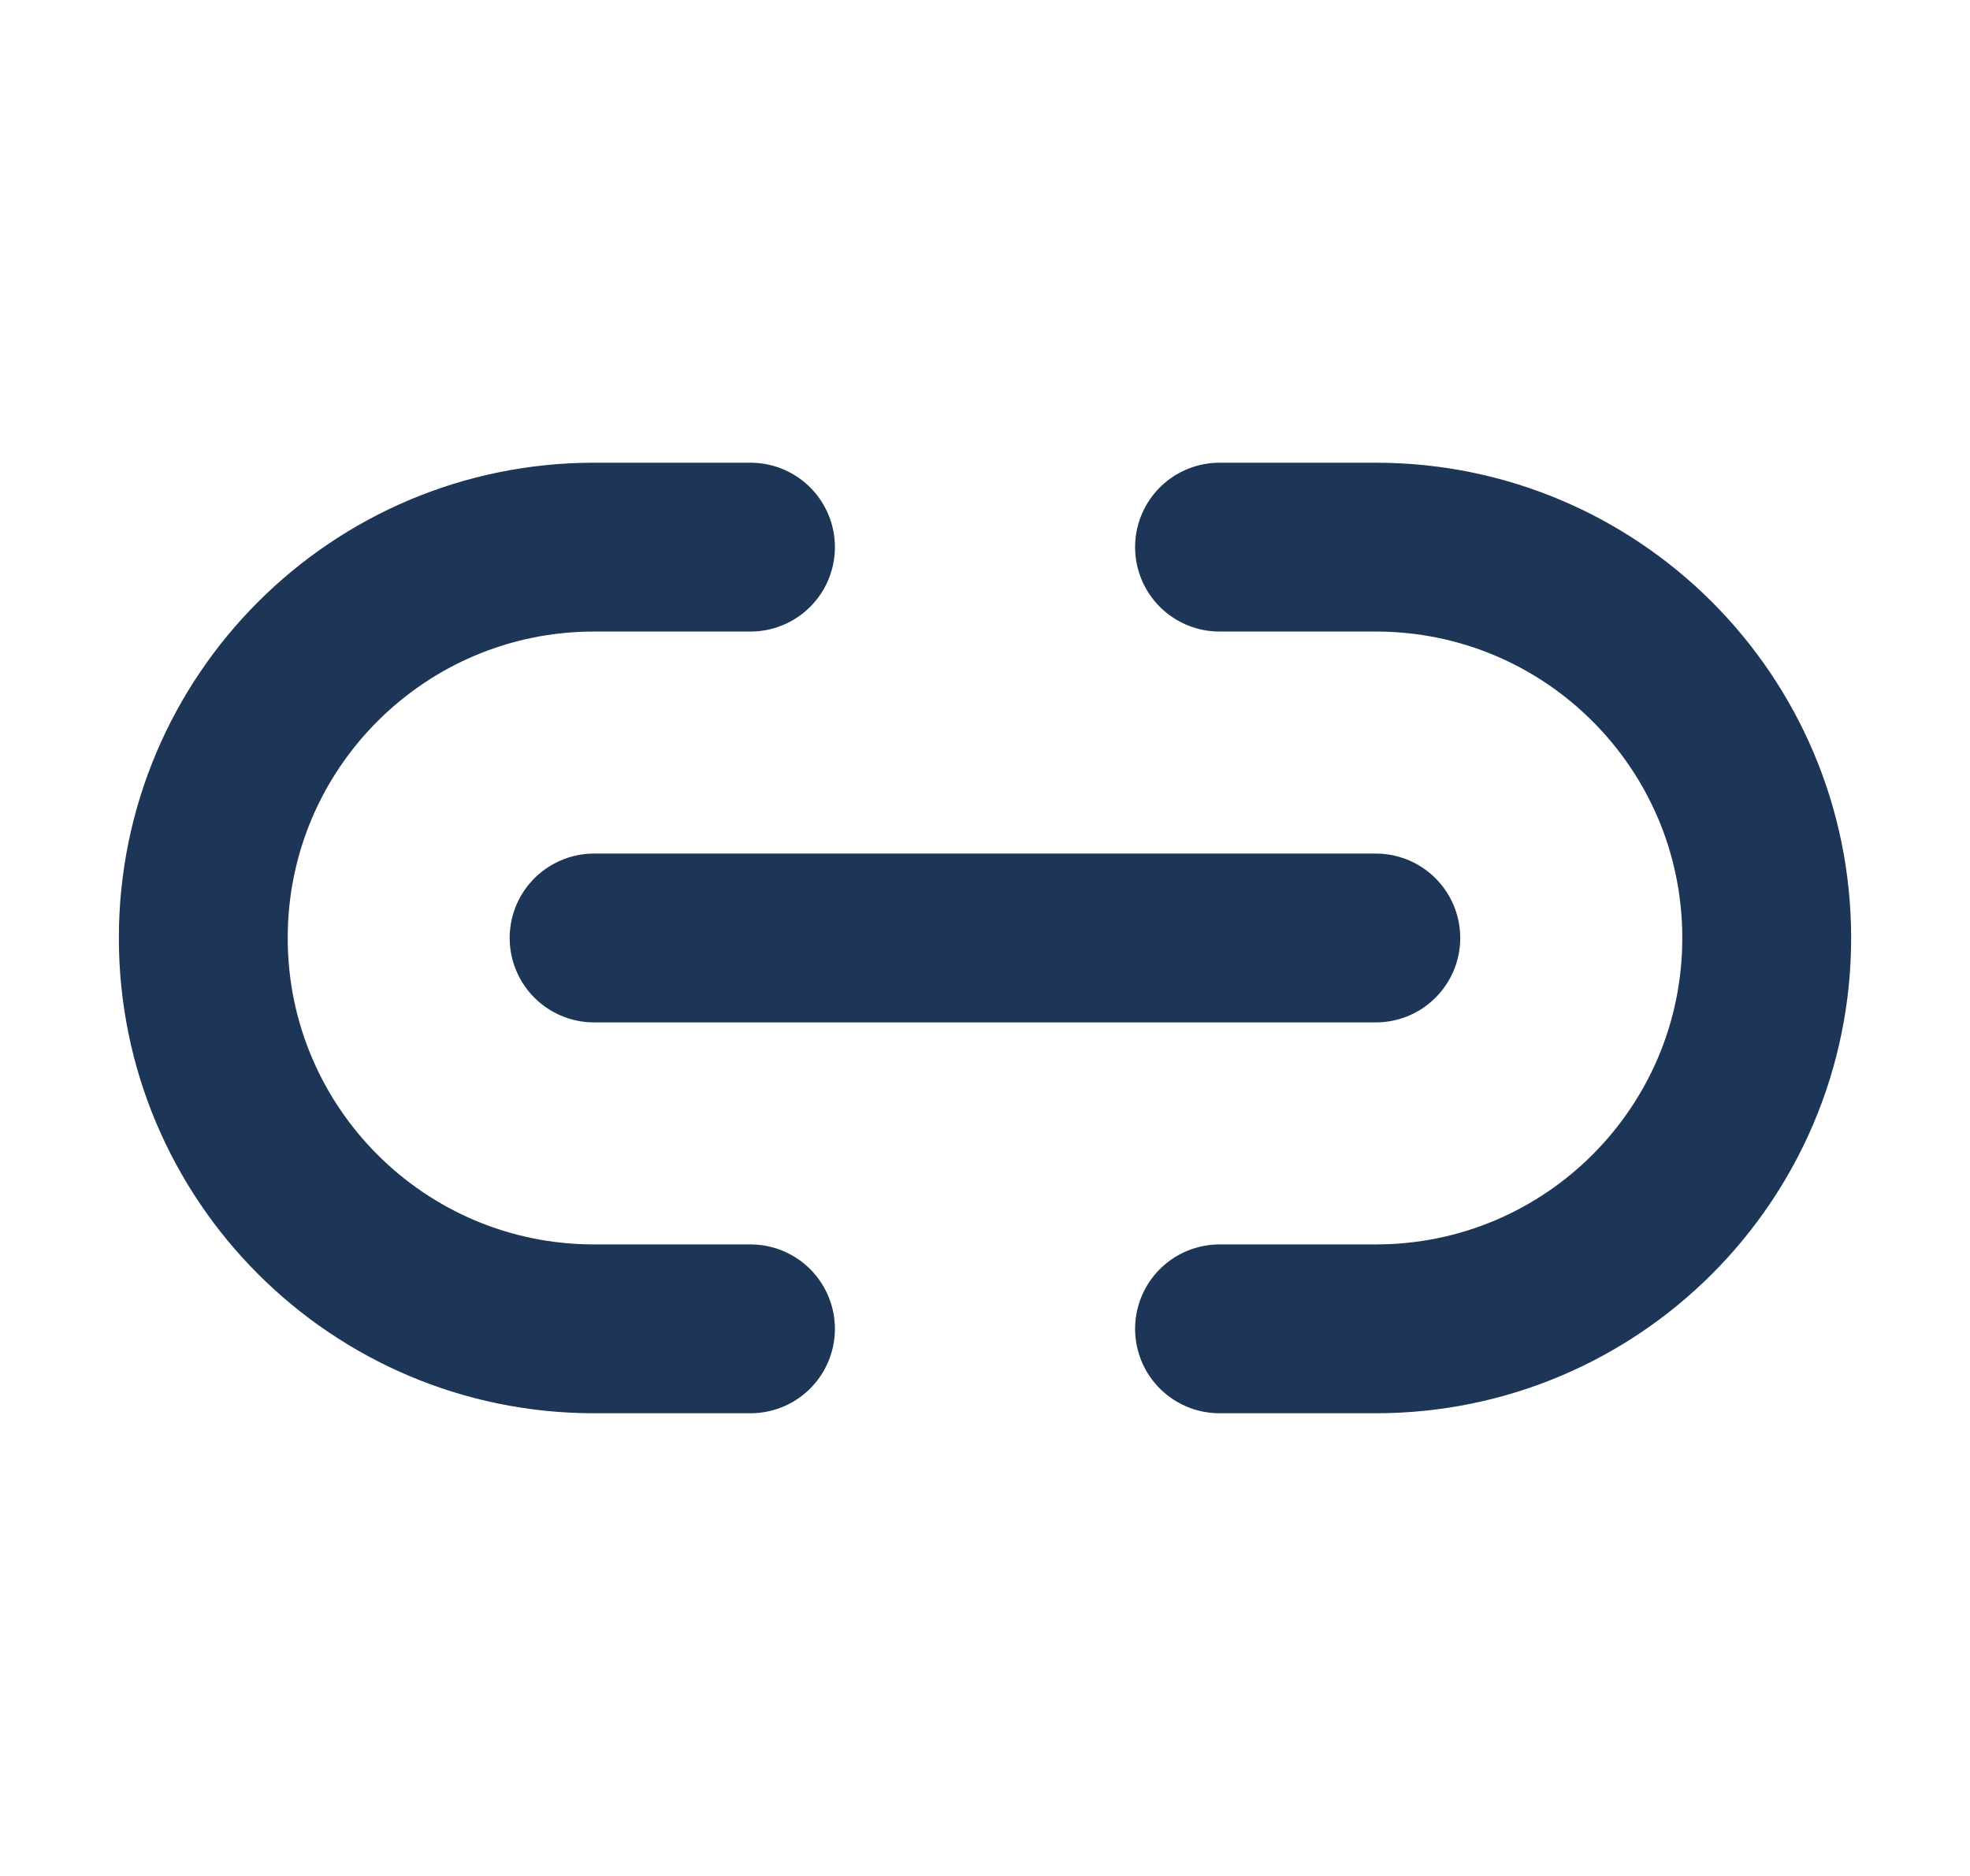 <svg width="21" height="20" viewBox="0 0 21 20" fill="none" xmlns="http://www.w3.org/2000/svg">
<path d="M8 14.167H6.333C4.032 14.167 2.167 12.301 2.167 10C2.167 7.699 4.032 5.833 6.333 5.833H8M13 14.167H14.666C16.968 14.167 18.833 12.301 18.833 10C18.833 7.699 16.968 5.833 14.666 5.833H13M6.333 10L14.666 10" stroke="#1D3557" stroke-width="1.8" stroke-linecap="round" stroke-linejoin="round"/>
</svg>
